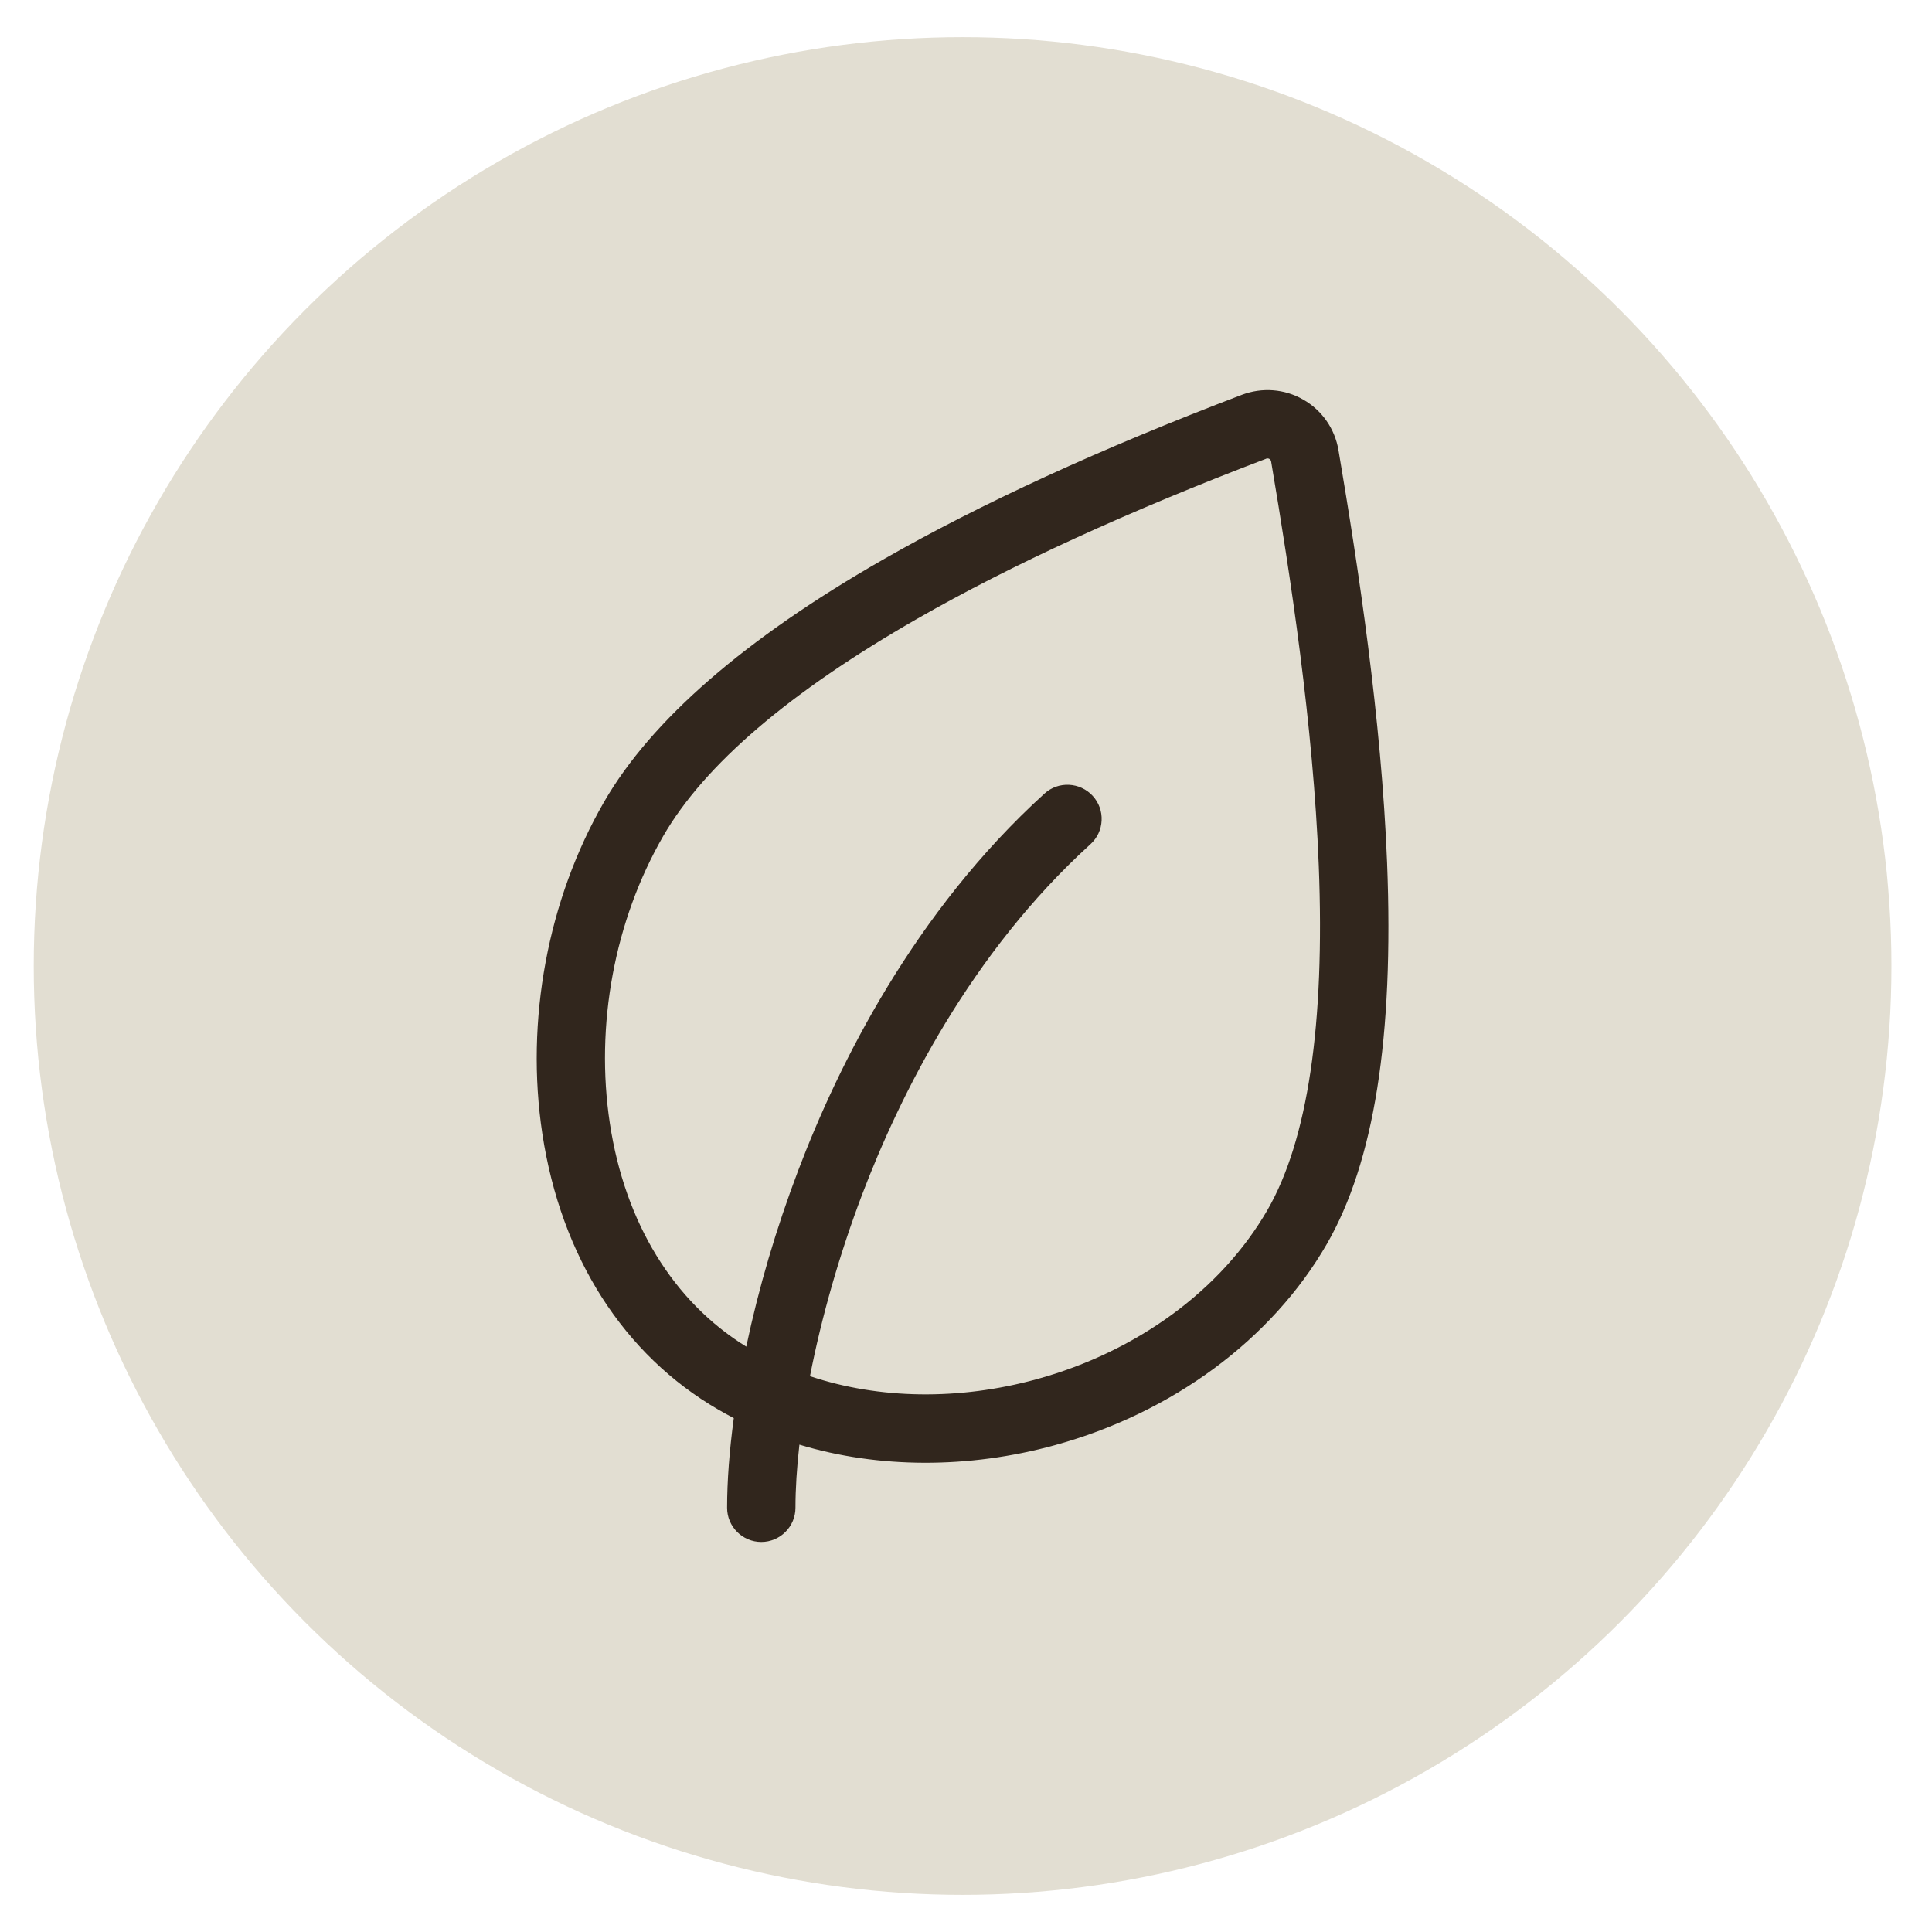 <svg xml:space="preserve" style="enable-background:new 0 0 520 520;" viewBox="0 0 520 520" y="0px" x="0px" xmlns:xlink="http://www.w3.org/1999/xlink" xmlns="http://www.w3.org/2000/svg" id="Layer_1" version="1.1">
<style type="text/css">
	.st0{fill:#E2DED2;}
	.st1{fill:#31261D;}
</style>
<g>
	<g>
		<g>
			<circle r="250" cy="260" cx="259.08" class="st0"></circle>
		</g>
	</g>
	<path d="M373.34,232.25c-1.53-39.01-7.79-79.84-13.08-111.06c-0.97-5.77-4.43-10.75-9.5-13.64
		c-5.05-2.9-11.07-3.33-16.5-1.29c-37.92,14.44-70.41,29.36-96.58,44.35c-37.12,21.25-62.38,43.2-75.08,65.2
		c-15.19,26.32-21.25,58.88-16.63,89.35c5.04,33.15,21.89,59.52,47.45,74.29c1.35,0.78,2.7,1.53,4.08,2.24
		c-1.19,8.83-1.8,16.94-1.8,24.13c0,5.06,4.12,9.2,9.2,9.2c5.07,0,9.2-4.13,9.2-9.2s0.36-10.78,1.06-16.99
		c21.25,6.43,45.51,6.52,68.69,0.16c31.71-8.71,58.41-28.43,73.24-54.11C369.86,312.75,375.18,279.18,373.34,232.25z M232.04,321.52
		c10.19-26.79,29.12-64.91,61.46-94.3c1.82-1.66,2.89-3.92,3-6.37c0.12-2.46-0.73-4.81-2.39-6.63c-3.41-3.72-9.24-4.04-12.99-0.62
		c-35.05,31.85-55.38,72.72-66.27,101.41c-5.96,15.7-10.66,31.63-13.99,47.44c-19.64-12.11-32.65-33.35-36.71-60.05
		c-4.01-26.43,1.23-54.64,14.38-77.4c11.06-19.16,34.04-38.81,68.29-58.43c25.25-14.48,56.87-28.98,93.99-43.11l0.01-0.02
		c0.37-0.11,0.66-0.02,0.81,0.07c0.15,0.09,0.43,0.29,0.5,0.71c5.19,30.72,11.34,70.83,12.82,108.73
		c1.68,42.74-2.97,73.94-13.81,92.72c-12.44,21.54-35.1,38.14-62.18,45.57c-20.82,5.7-42.38,5.39-60.95-0.84
		C221.14,354.38,225.98,337.51,232.04,321.52z" class="st1"></path>
</g>
</svg>
